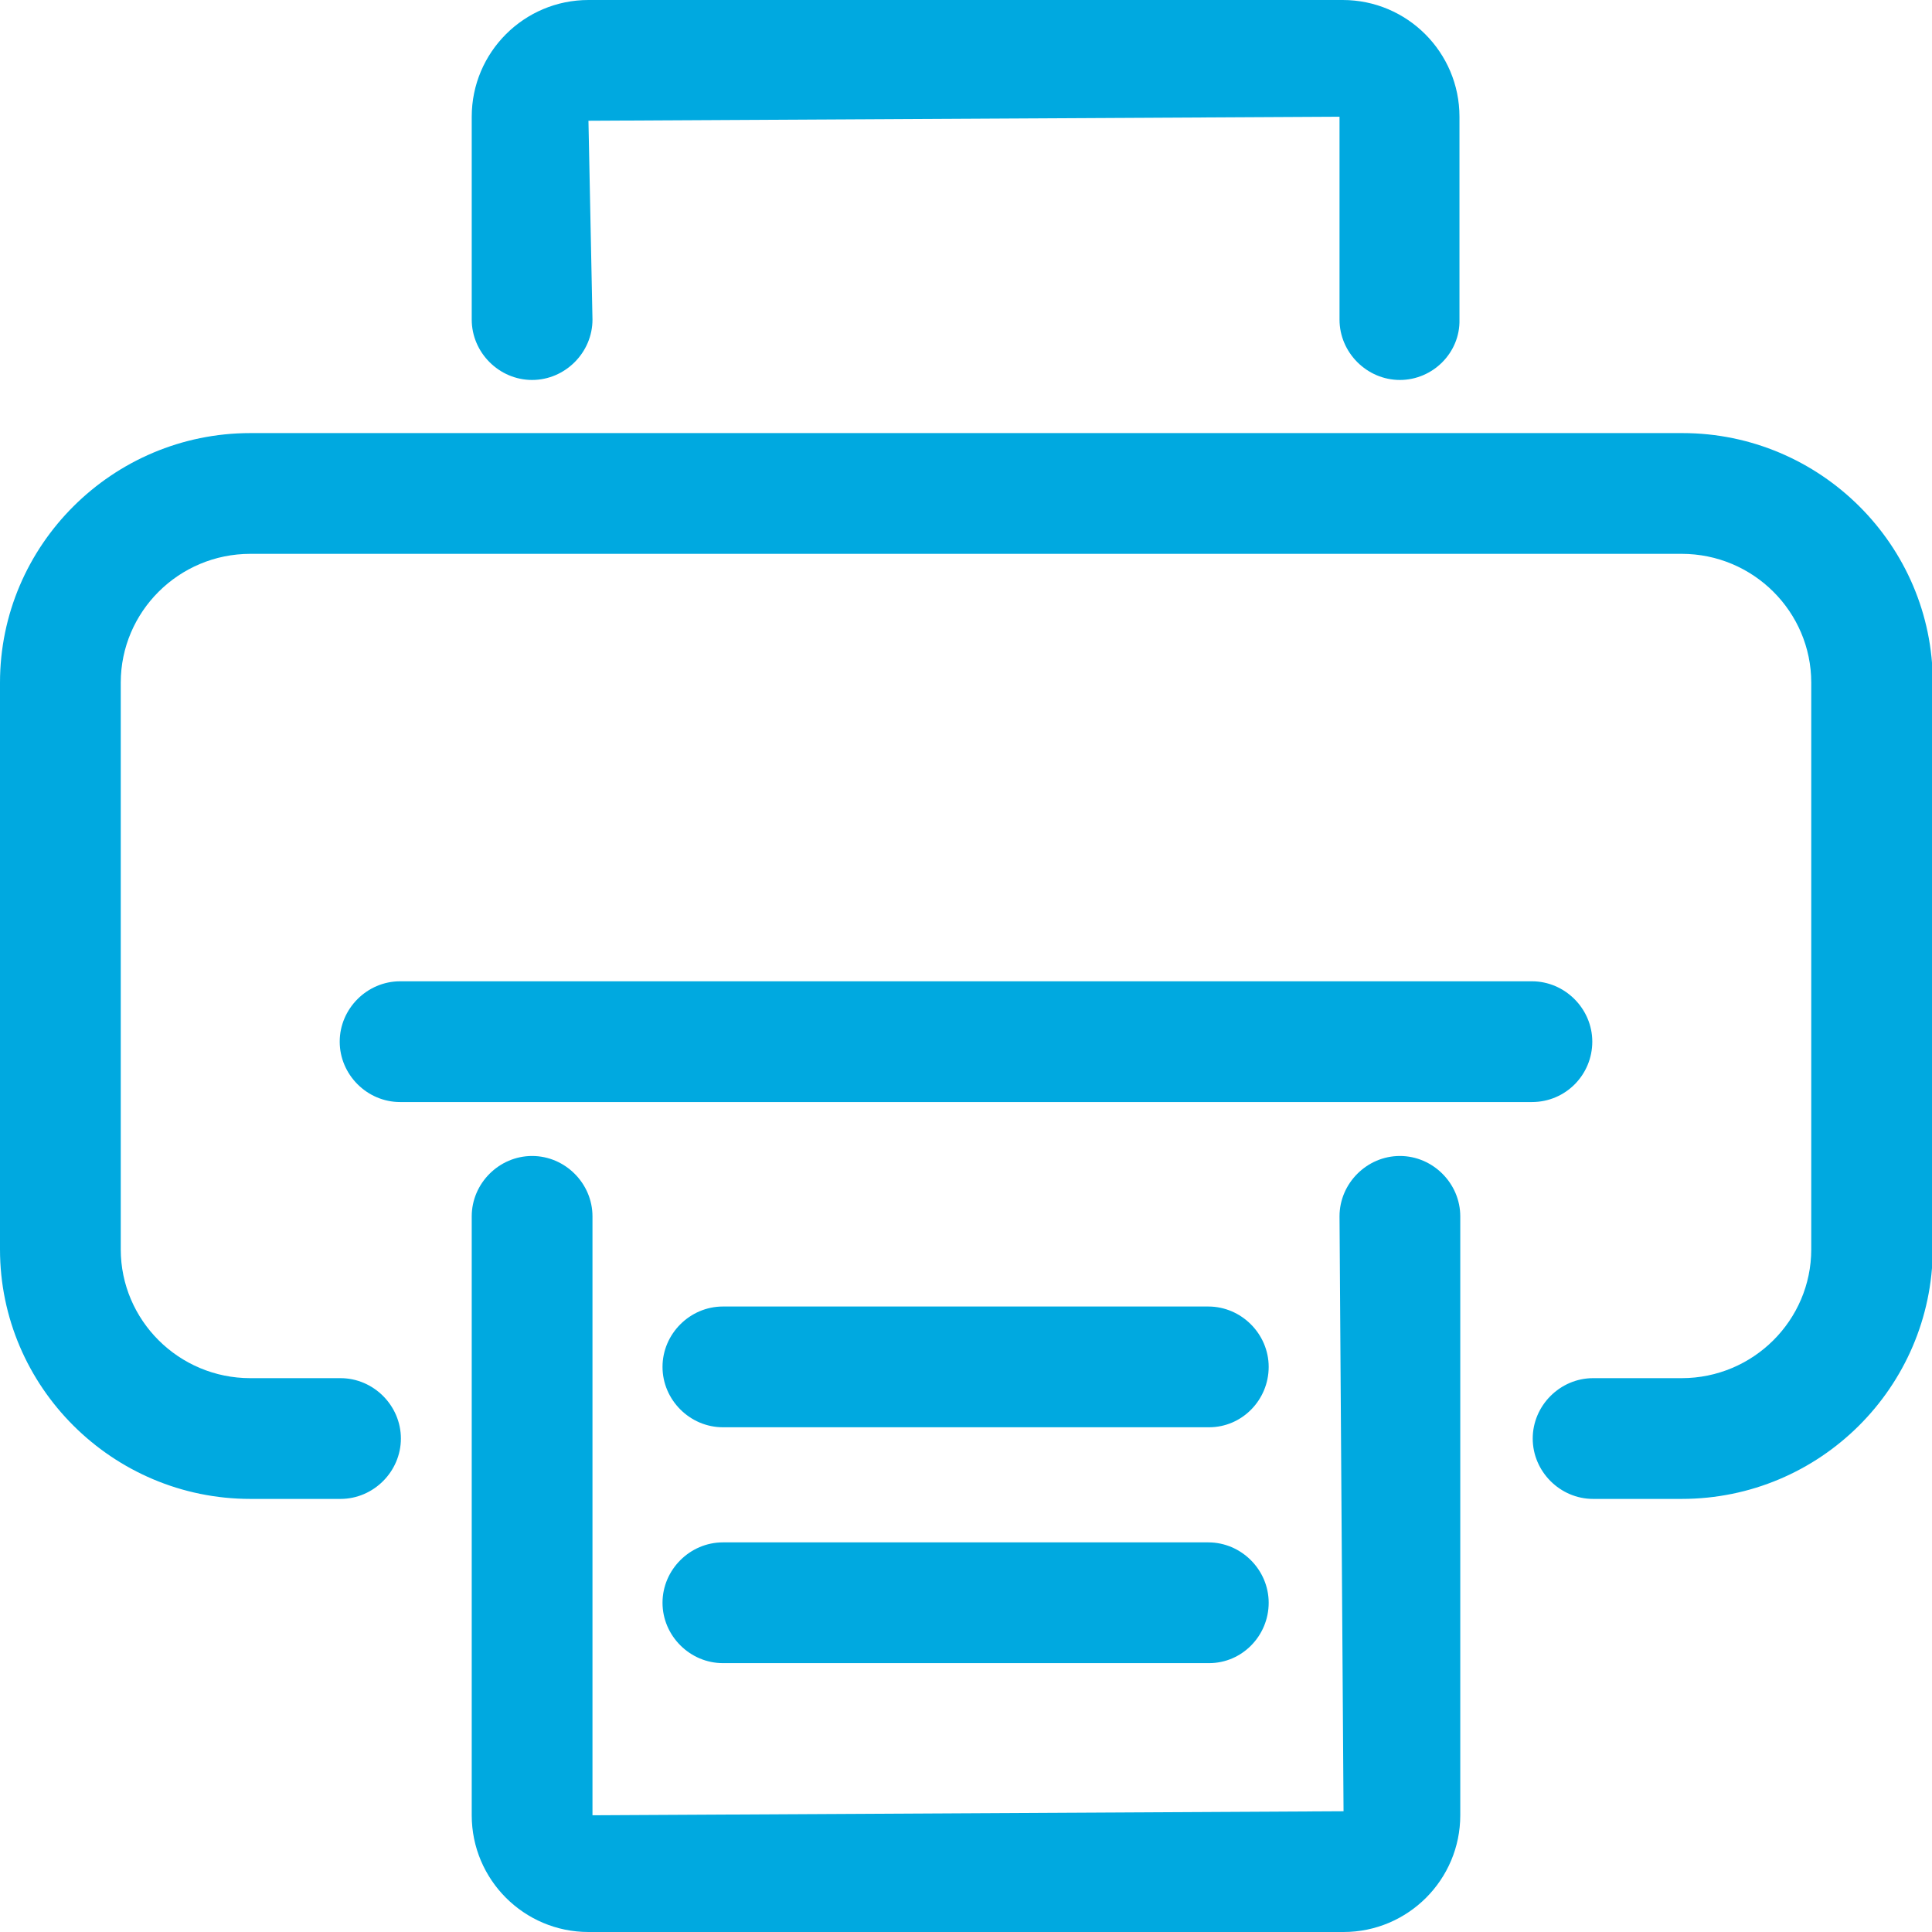 <svg xmlns="http://www.w3.org/2000/svg" width="24px" height="24px" viewBox="0 0 24 24">
<path fill="#00A9E0" d="M20.89,18.62h-1.1c-0.41,0-0.75-0.34-0.75-0.75s0.34-0.75,0.75-0.75h1.1c0.89,0,1.61-0.72,1.61-1.6V8.48
c0-0.88-0.72-1.6-1.61-1.6H3.11c-0.89,0-1.61,0.72-1.61,1.6v7.04c0,0.88,0.72,1.6,1.61,1.6h1.12c0.41,0,0.75,0.34,0.75,0.75
s-0.34,0.75-0.75,0.75H3.11C1.4,18.62,0,17.23,0,15.52V8.48c0-1.71,1.4-3.1,3.11-3.1h17.79c1.71,0,3.11,1.39,3.11,3.1v7.04
C24,17.23,22.61,18.62,20.89,18.62z"/>
<path fill="#00A9E0" d="M19.03,13.69H4.97c-0.41,0-0.75-0.34-0.75-0.75c0-0.41,0.34-0.75,0.75-0.75h14.06c0.41,0,0.75,0.34,0.75,0.75
C19.78,13.35,19.45,13.69,19.03,13.69z"/>
<path fill="#00A9E0" d="M15.02,20.66H8.98c-0.41,0-0.75-0.34-0.75-0.75s0.34-0.75,0.75-0.75h6.03c0.41,0,0.75,0.34,0.75,0.75
S15.43,20.66,15.02,20.66z"/>
<path fill="#00A9E0" d="M15.02,17.73H8.98c-0.41,0-0.75-0.34-0.75-0.75s0.34-0.75,0.75-0.75h6.03c0.41,0,0.75,0.34,0.75,0.75
S15.43,17.73,15.02,17.73z"/>
<path fill="#00A9E0" d="M16.69,24H7.31c-0.8,0-1.45-0.65-1.45-1.45v-7.44c0-0.41,0.34-0.75,0.75-0.75s0.75,0.34,0.75,0.75v7.44
l9.33-0.05l-0.05-7.39c0-0.41,0.34-0.75,0.75-0.75s0.75,0.34,0.75,0.75v7.44C18.14,23.35,17.49,24,16.69,24z"/>
<path fill="#00A9E0" d="M17.39,4.72c-0.41,0-0.75-0.34-0.75-0.75V1.45L7.31,1.5l0.05,2.47c0,0.41-0.34,0.75-0.75,0.75
S5.86,4.38,5.86,3.97V1.45C5.86,0.65,6.51,0,7.31,0h9.37c0.8,0,1.45,0.65,1.45,1.45v2.52C18.14,4.38,17.8,4.72,17.39,4.72z"/>
</svg>
